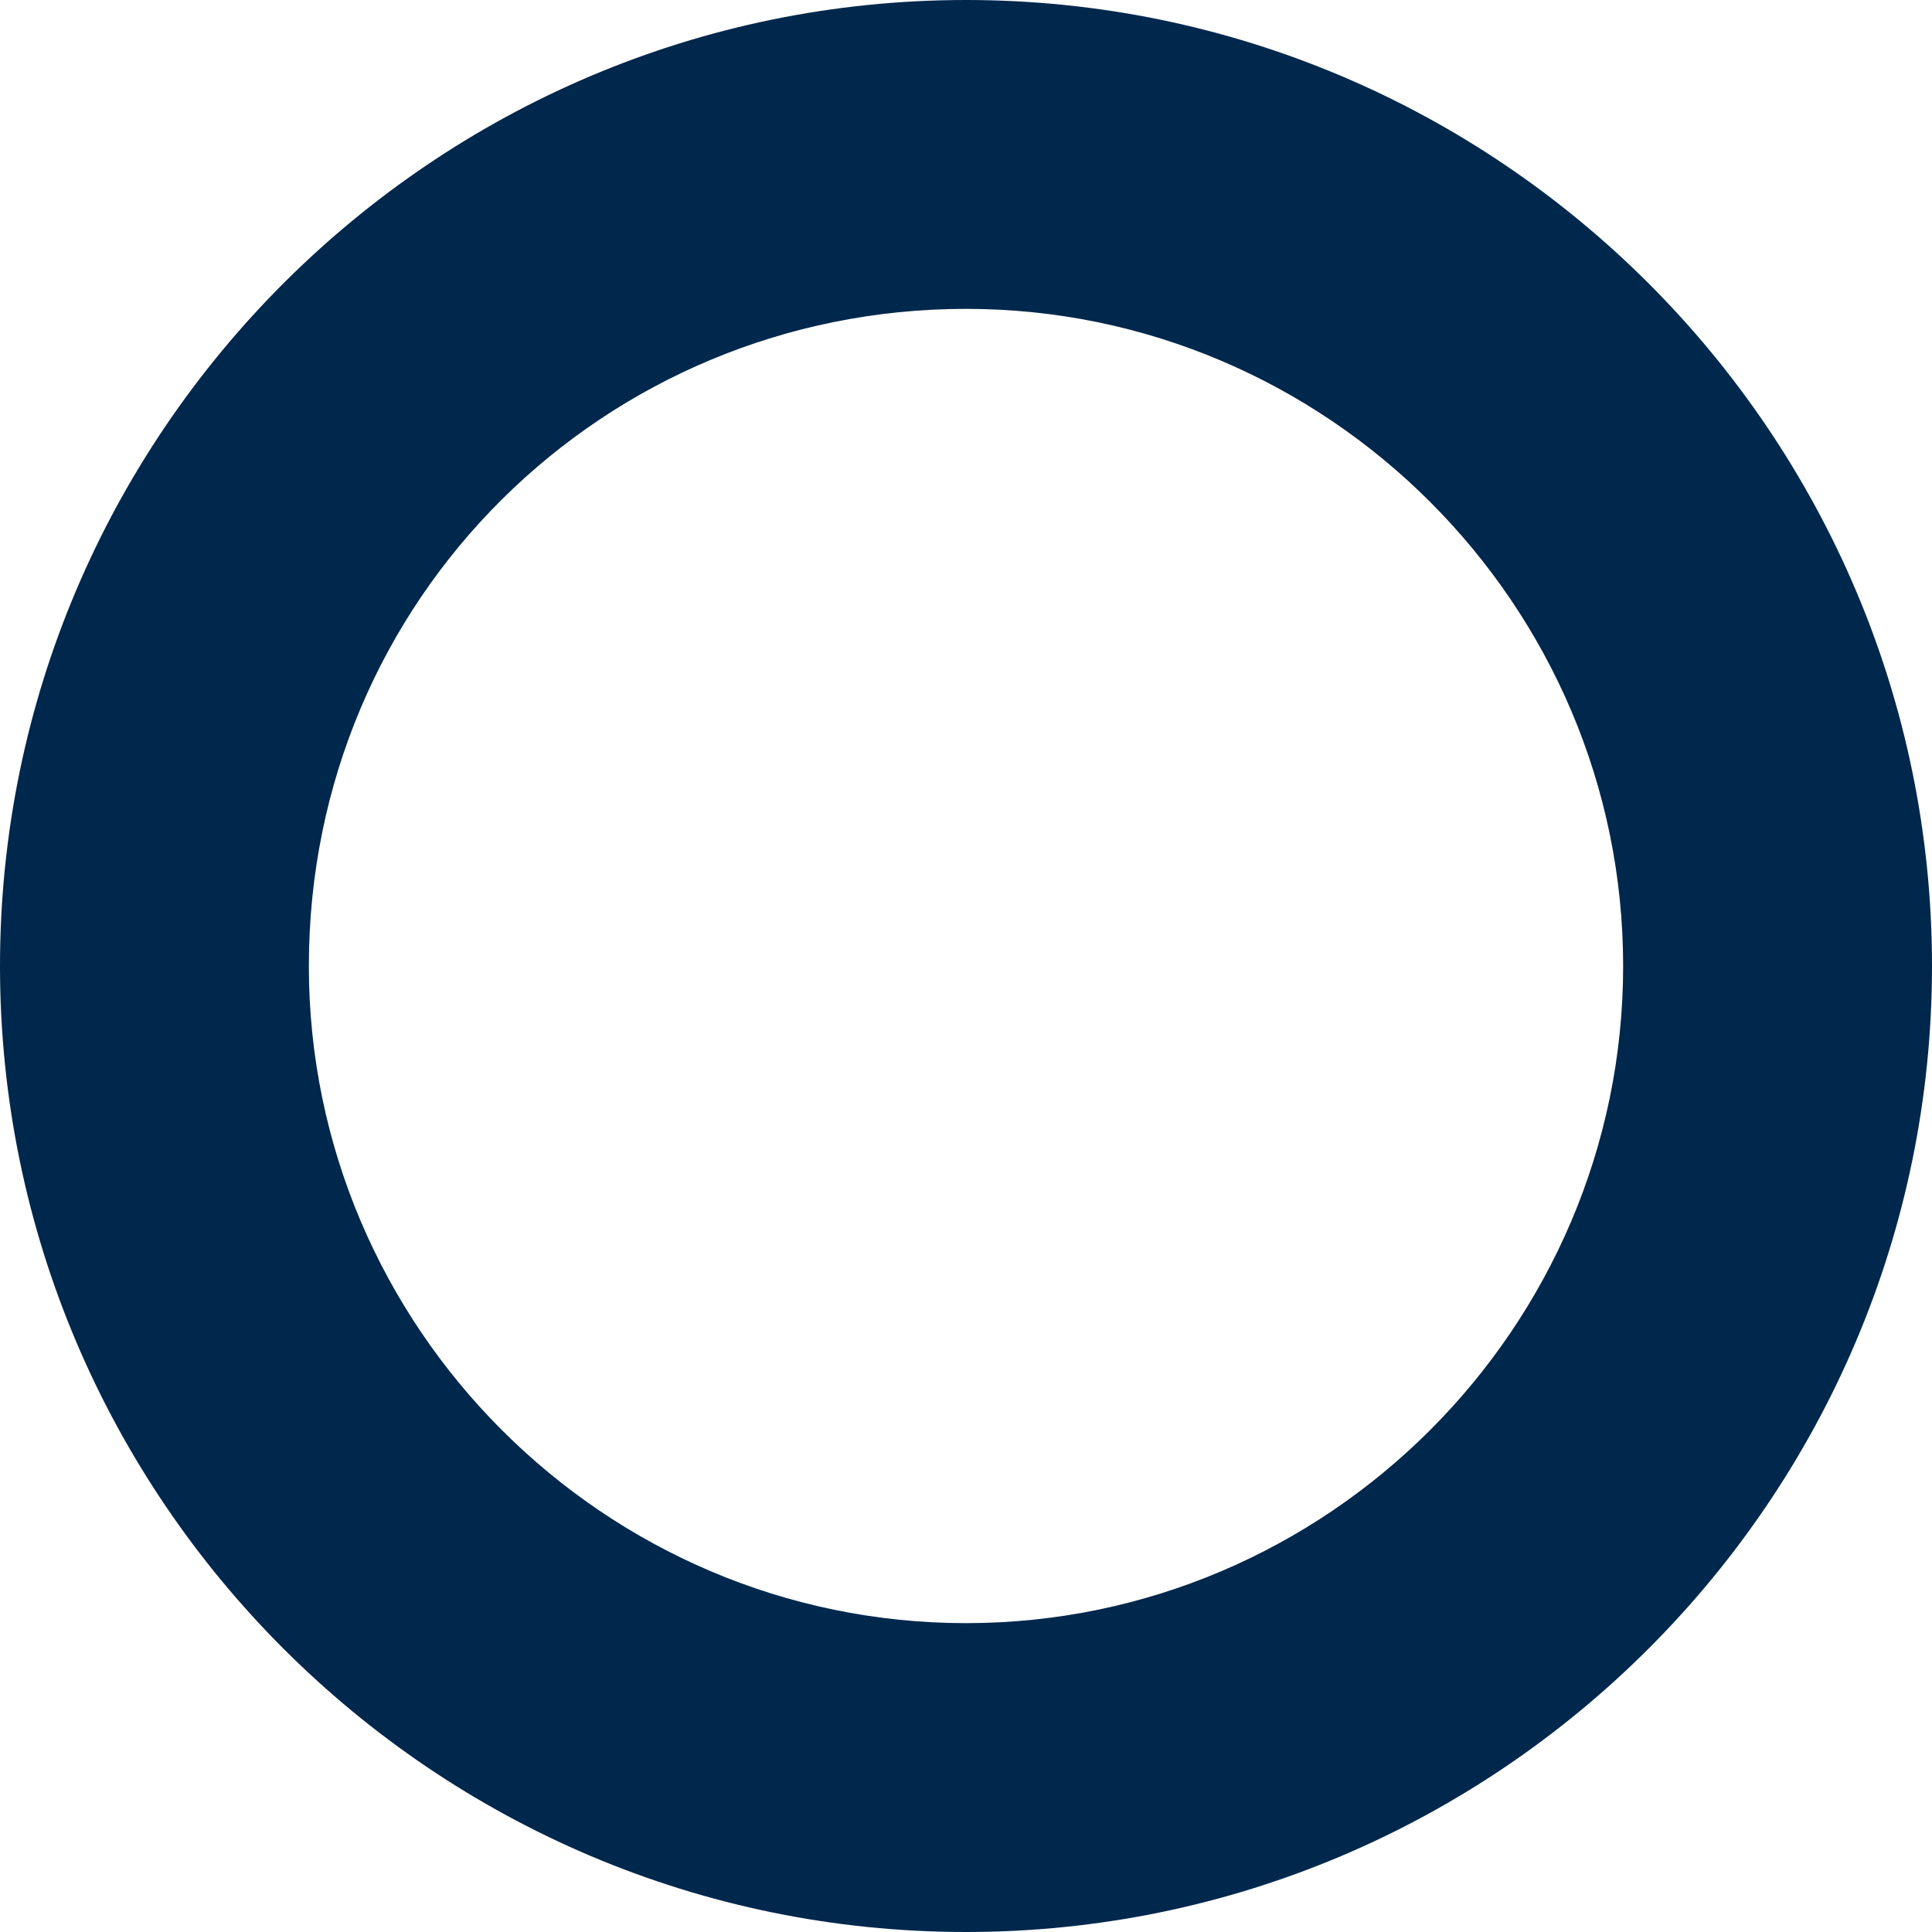 <svg xmlns="http://www.w3.org/2000/svg" id="Laag_2" data-name="Laag 2" viewBox="0 0 29.4 29.4"><defs><style> .cls-1 { fill: #00274c; } </style></defs><g id="Laag_1-2" data-name="Laag 1"><path class="cls-1" d="M0,14.7C0,6.6,6.6,0,14.7,0s14.7,6.6,14.7,14.7-6.6,14.7-14.7,14.7S0,22.8,0,14.7Zm4.7,0c0,5.5,4.5,10,10,10s10-4.5,10-10S20.2,4.7,14.7,4.7,4.7,9.1,4.7,14.7Z"></path></g></svg>